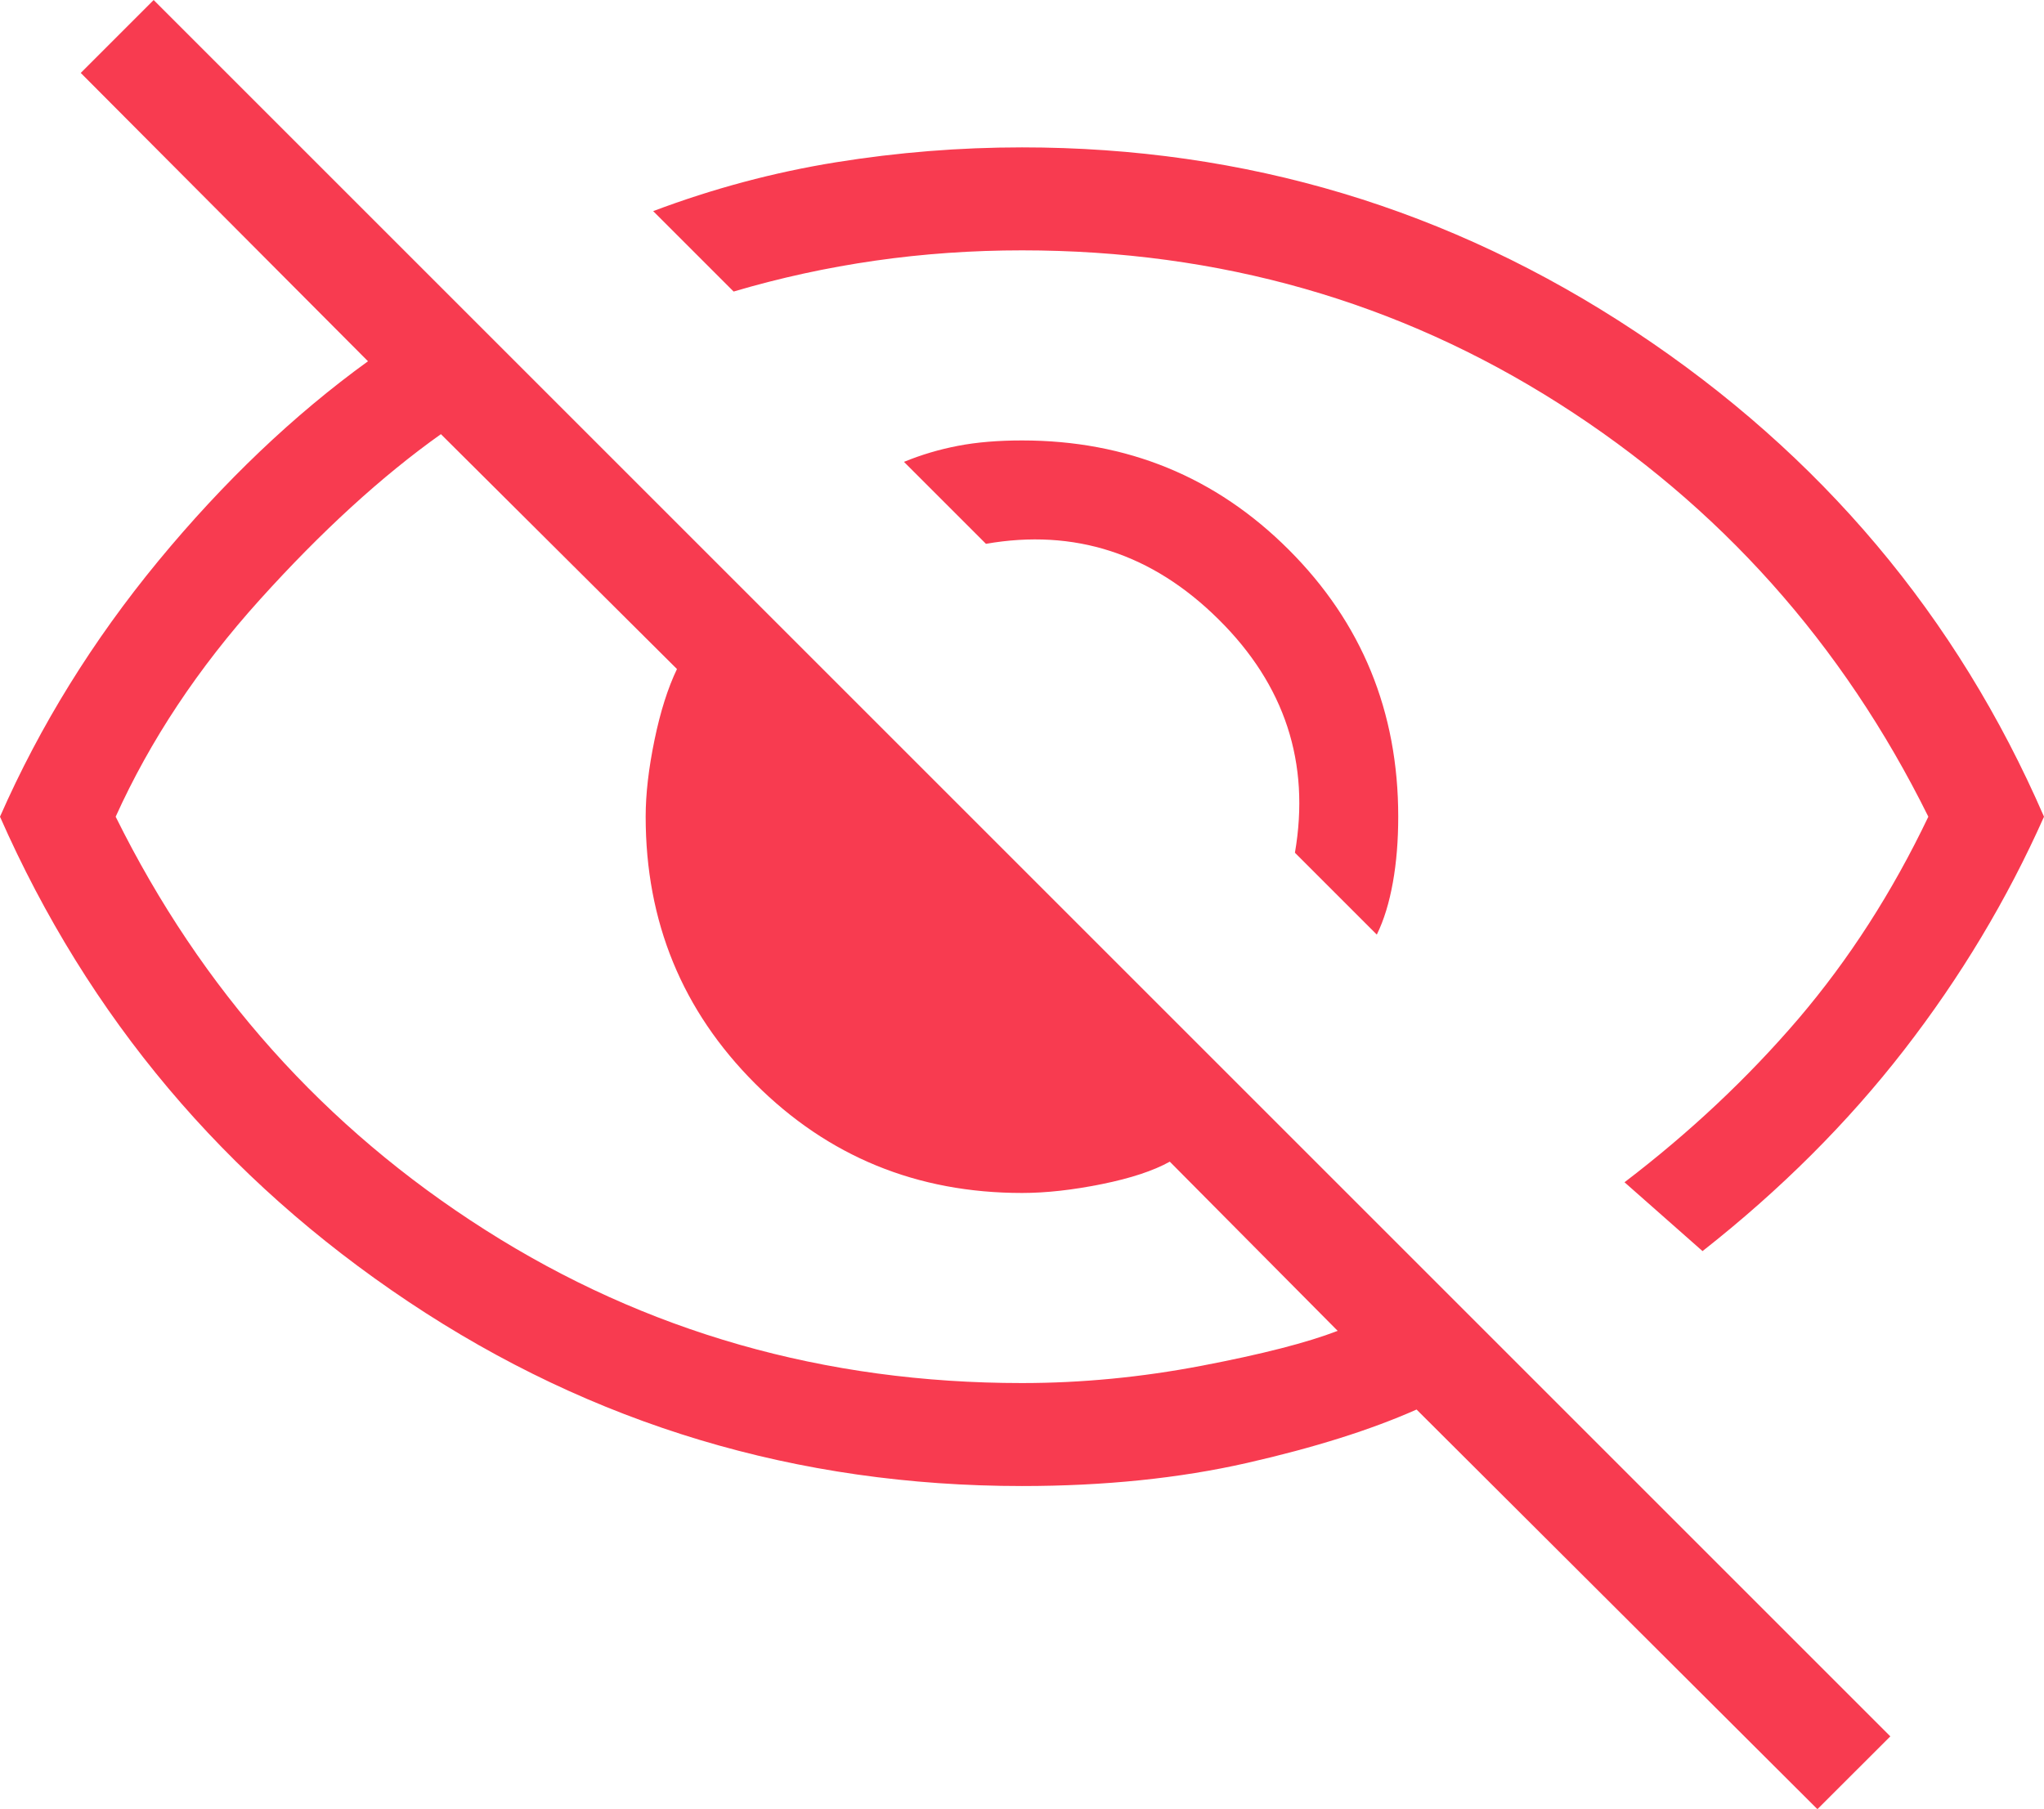 <?xml version="1.0" encoding="UTF-8" standalone="no"?>
<svg
   xmlns:dc="http://purl.org/dc/elements/1.1/"
   xmlns:cc="http://creativecommons.org/ns#"
   xmlns:rdf="http://www.w3.org/1999/02/22-rdf-syntax-ns#"
   xmlns:svg="http://www.w3.org/2000/svg"
   xmlns="http://www.w3.org/2000/svg"
   xmlns:sodipodi="http://sodipodi.sourceforge.net/DTD/sodipodi-0.dtd"
   xmlns:inkscape="http://www.inkscape.org/namespaces/inkscape"
   width="39.692"
   height="35.139"
   viewBox="0 0 19.846 17.569"
   version="1.1"
   id="svg4"
   sodipodi:docname="accessibilite.svg"
   style="fill:none"
   inkscape:version="0.92.4 (5da689c313, 2019-01-14)">
  <defs
     id="defs8" />
  <sodipodi:namedview
     pagecolor="#ffffff"
     bordercolor="#666666"
     borderopacity="1"
     objecttolerance="10"
     gridtolerance="10"
     guidetolerance="10"
     inkscape:pageopacity="0"
     inkscape:pageshadow="2"
     inkscape:window-width="3072"
     inkscape:window-height="1665"
     id="namedview6"
     showgrid="false"
     fit-margin-top="0"
     fit-margin-left="0"
     fit-margin-right="0"
     fit-margin-bottom="0"
     inkscape:zoom="9.8333333"
     inkscape:cx="-8.6150766"
     inkscape:cy="13.64078"
     inkscape:window-x="-8"
     inkscape:window-y="-8"
     inkscape:window-maximized="1"
     inkscape:current-layer="Accessibility"
     scale-x="0.5" />
  <g
     id="Accessibility"
     transform="translate(-2.077,-3.569)">
    <path
       id="Vector"
       d="M 15.446,12.646 14.65,11.85 C 14.8,10.977 14.553,10.221 13.908,9.583 13.263,8.944 12.51,8.7 11.65,8.85 L 10.854,8.054 C 11.022,7.985 11.197,7.933 11.38,7.898 11.562,7.863 11.769,7.846 12,7.846 c 1.019,0 1.883,0.354 2.591,1.062 0.708,0.708 1.062,1.572 1.062,2.591 0,0.231 -0.017,0.444 -0.052,0.639 -0.035,0.196 -0.086,0.364 -0.156,0.507 z M 18.608,15.719 17.85,15.05 c 0.633,-0.483 1.196,-1.012 1.688,-1.587 C 20.029,12.887 20.45,12.233 20.8,11.5 19.967,9.817 18.771,8.479 17.212,7.487 15.654,6.496 13.917,6 12,6 c -0.483,0 -0.958,0.033 -1.425,0.1 -0.467,0.067 -0.925,0.167 -1.375,0.3 L 8.419,5.619 C 9,5.4 9.591,5.242 10.192,5.145 10.794,5.048 11.396,5 12,5 c 2.171,0 4.156,0.596 5.956,1.789 1.8,1.193 3.122,2.763 3.967,4.711 -0.358,0.804 -0.811,1.559 -1.359,2.266 -0.548,0.707 -1.2,1.358 -1.957,1.953 z m 1.115,5.419 -3.892,-3.881 C 15.388,17.454 14.839,17.627 14.184,17.776 13.528,17.925 12.8,18 12,18 9.817,18 7.831,17.404 6.044,16.211 4.257,15.018 2.935,13.447 2.077,11.5 2.465,10.617 2.978,9.789 3.613,9.018 4.249,8.247 4.928,7.6 5.65,7.077 L 2.861,4.277 3.569,3.569 20.431,20.431 Z M 6.358,7.785 C 5.785,8.192 5.199,8.728 4.6,9.392 4.001,10.056 3.535,10.759 3.2,11.5 4.033,13.183 5.229,14.521 6.787,15.512 8.346,16.504 10.083,17 12,17 c 0.577,0 1.158,-0.056 1.744,-0.168 0.586,-0.112 1.026,-0.225 1.321,-0.339 L 13.435,14.85 c -0.158,0.088 -0.378,0.161 -0.66,0.218 -0.282,0.057 -0.54,0.086 -0.775,0.086 -1.019,0 -1.883,-0.354 -2.591,-1.062 C 8.7,13.383 8.346,12.519 8.346,11.5 c 0,-0.222 0.029,-0.47 0.086,-0.746 0.057,-0.276 0.13,-0.505 0.218,-0.688 z"
       inkscape:connector-curvature="0"
       style="fill:#f83b50" />
  </g>
</svg>

